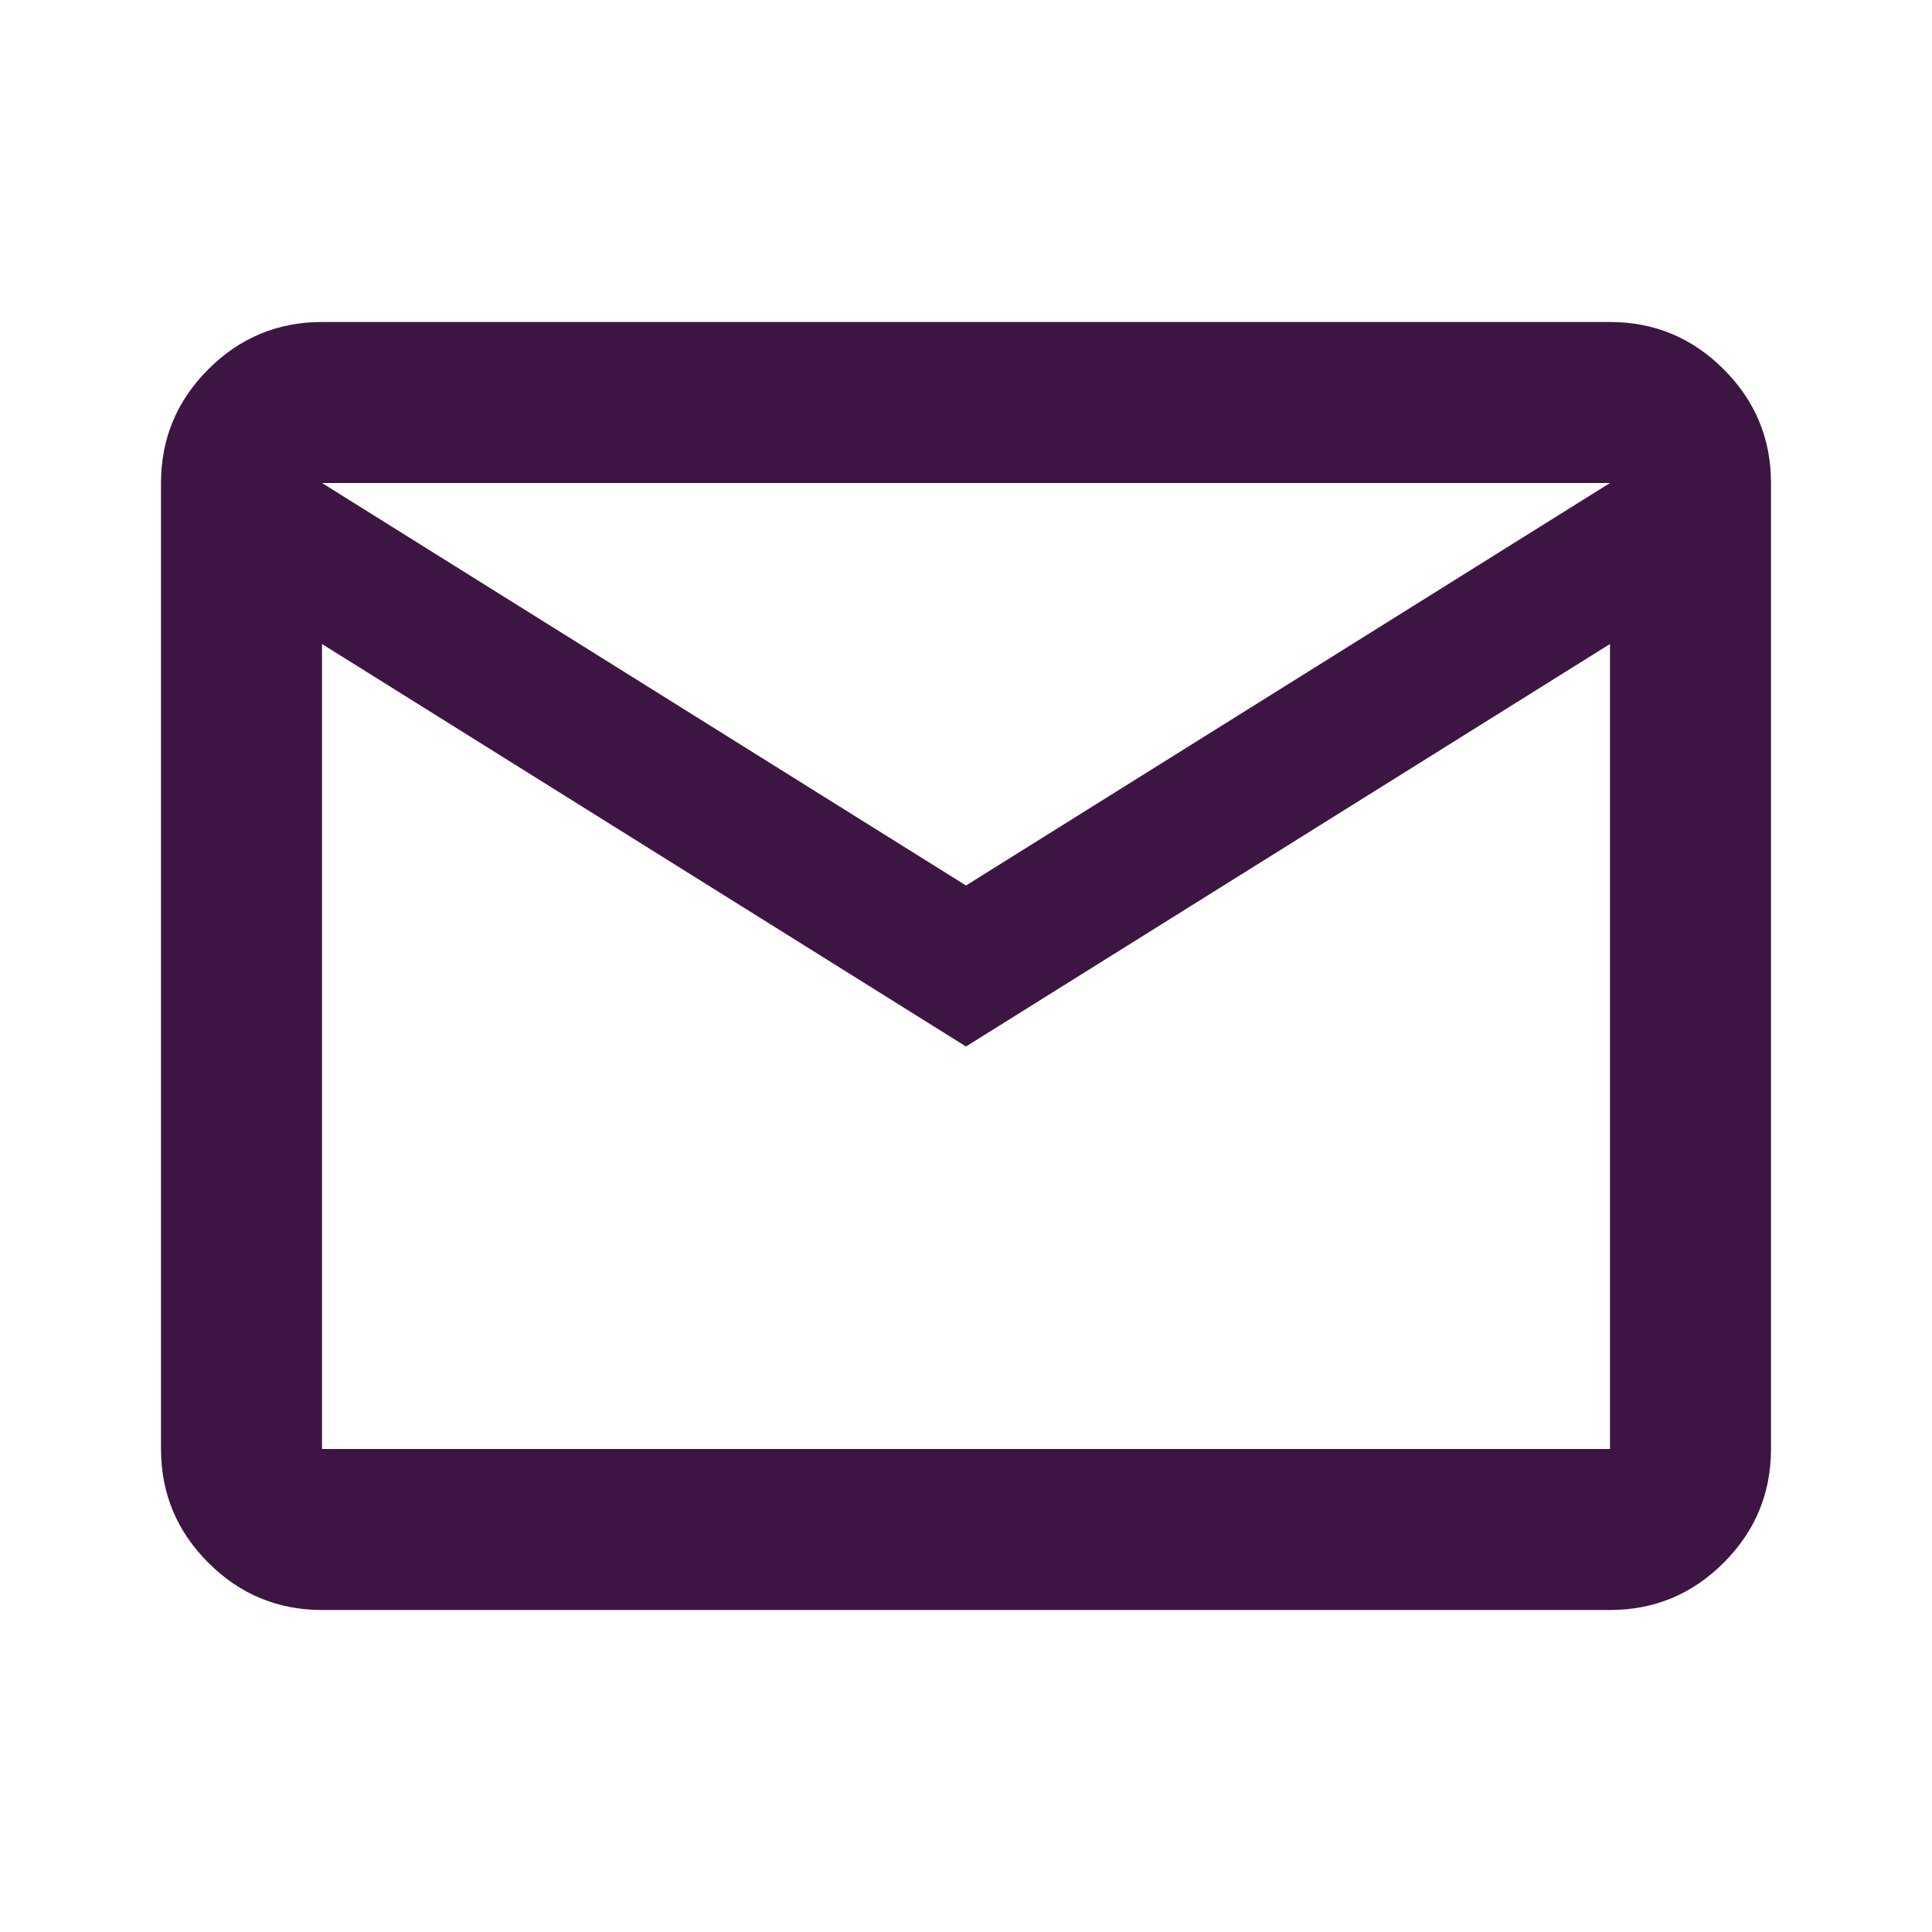 <svg width="288" height="288" viewBox="0 0 288 288" fill="none" xmlns="http://www.w3.org/2000/svg">
<g clip-path="url(#clip0_1_153)">
<path d="M48 240C41.4 240 35.75 237.65 31.05 232.95C26.35 228.25 24 222.6 24 216V72C24 65.4 26.35 59.75 31.05 55.05C35.75 50.35 41.4 48 48 48H240C246.6 48 252.25 50.35 256.95 55.05C261.65 59.75 264 65.4 264 72V216C264 222.6 261.65 228.25 256.95 232.95C252.25 237.65 246.6 240 240 240H48ZM144 156L48 96V216H240V96L144 156ZM144 132L240 72H48L144 132ZM48 96V72V216V96Z" fill="#3D1542"/>
</g>
<defs>
<clipPath id="clip0_1_153">
<rect width="288" height="288" fill="white"/>
</clipPath>
</defs>
</svg>
